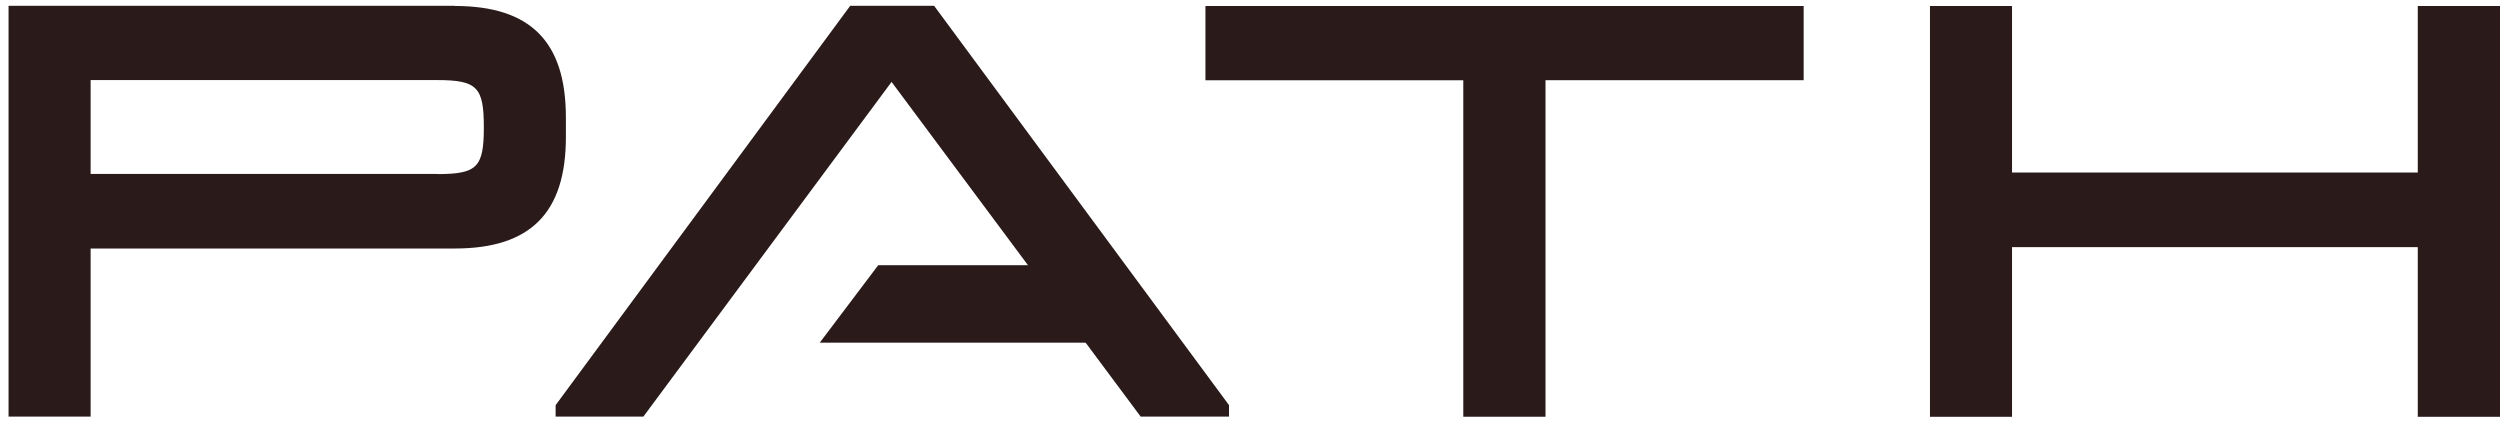 <svg fill="none" height="44" viewBox="0 0 258 44" width="258" xmlns="http://www.w3.org/2000/svg"><g fill="#2a1a1a"><path d="M46.928.616C54.734.616 58.4 4.282 58.4 12.12v2.023c0 7.837-3.666 11.503-11.472 11.503H9.353v17.35H.883V.6h46.061zm-1.817 17.35c4.124 0 4.82-.695 4.82-4.82v-.031c0-4.124-.696-4.851-4.82-4.851H9.353v9.686h35.758zm46.898-9.512-25.614 34.54H57.34V41.81L87.742.6h8.66l30.432 41.21v1.185h-9.117zm94.128-.174h-26.641v34.73h-8.485V8.28h-26.61V.616h61.736zM207.641.616v17.192h41.873V.616H258v42.395h-8.486V25.503h-41.873v17.508h-8.469V.616z"/><path d="m84.598 35.363 6.036-7.995h22.327v7.995z"/></g></svg>